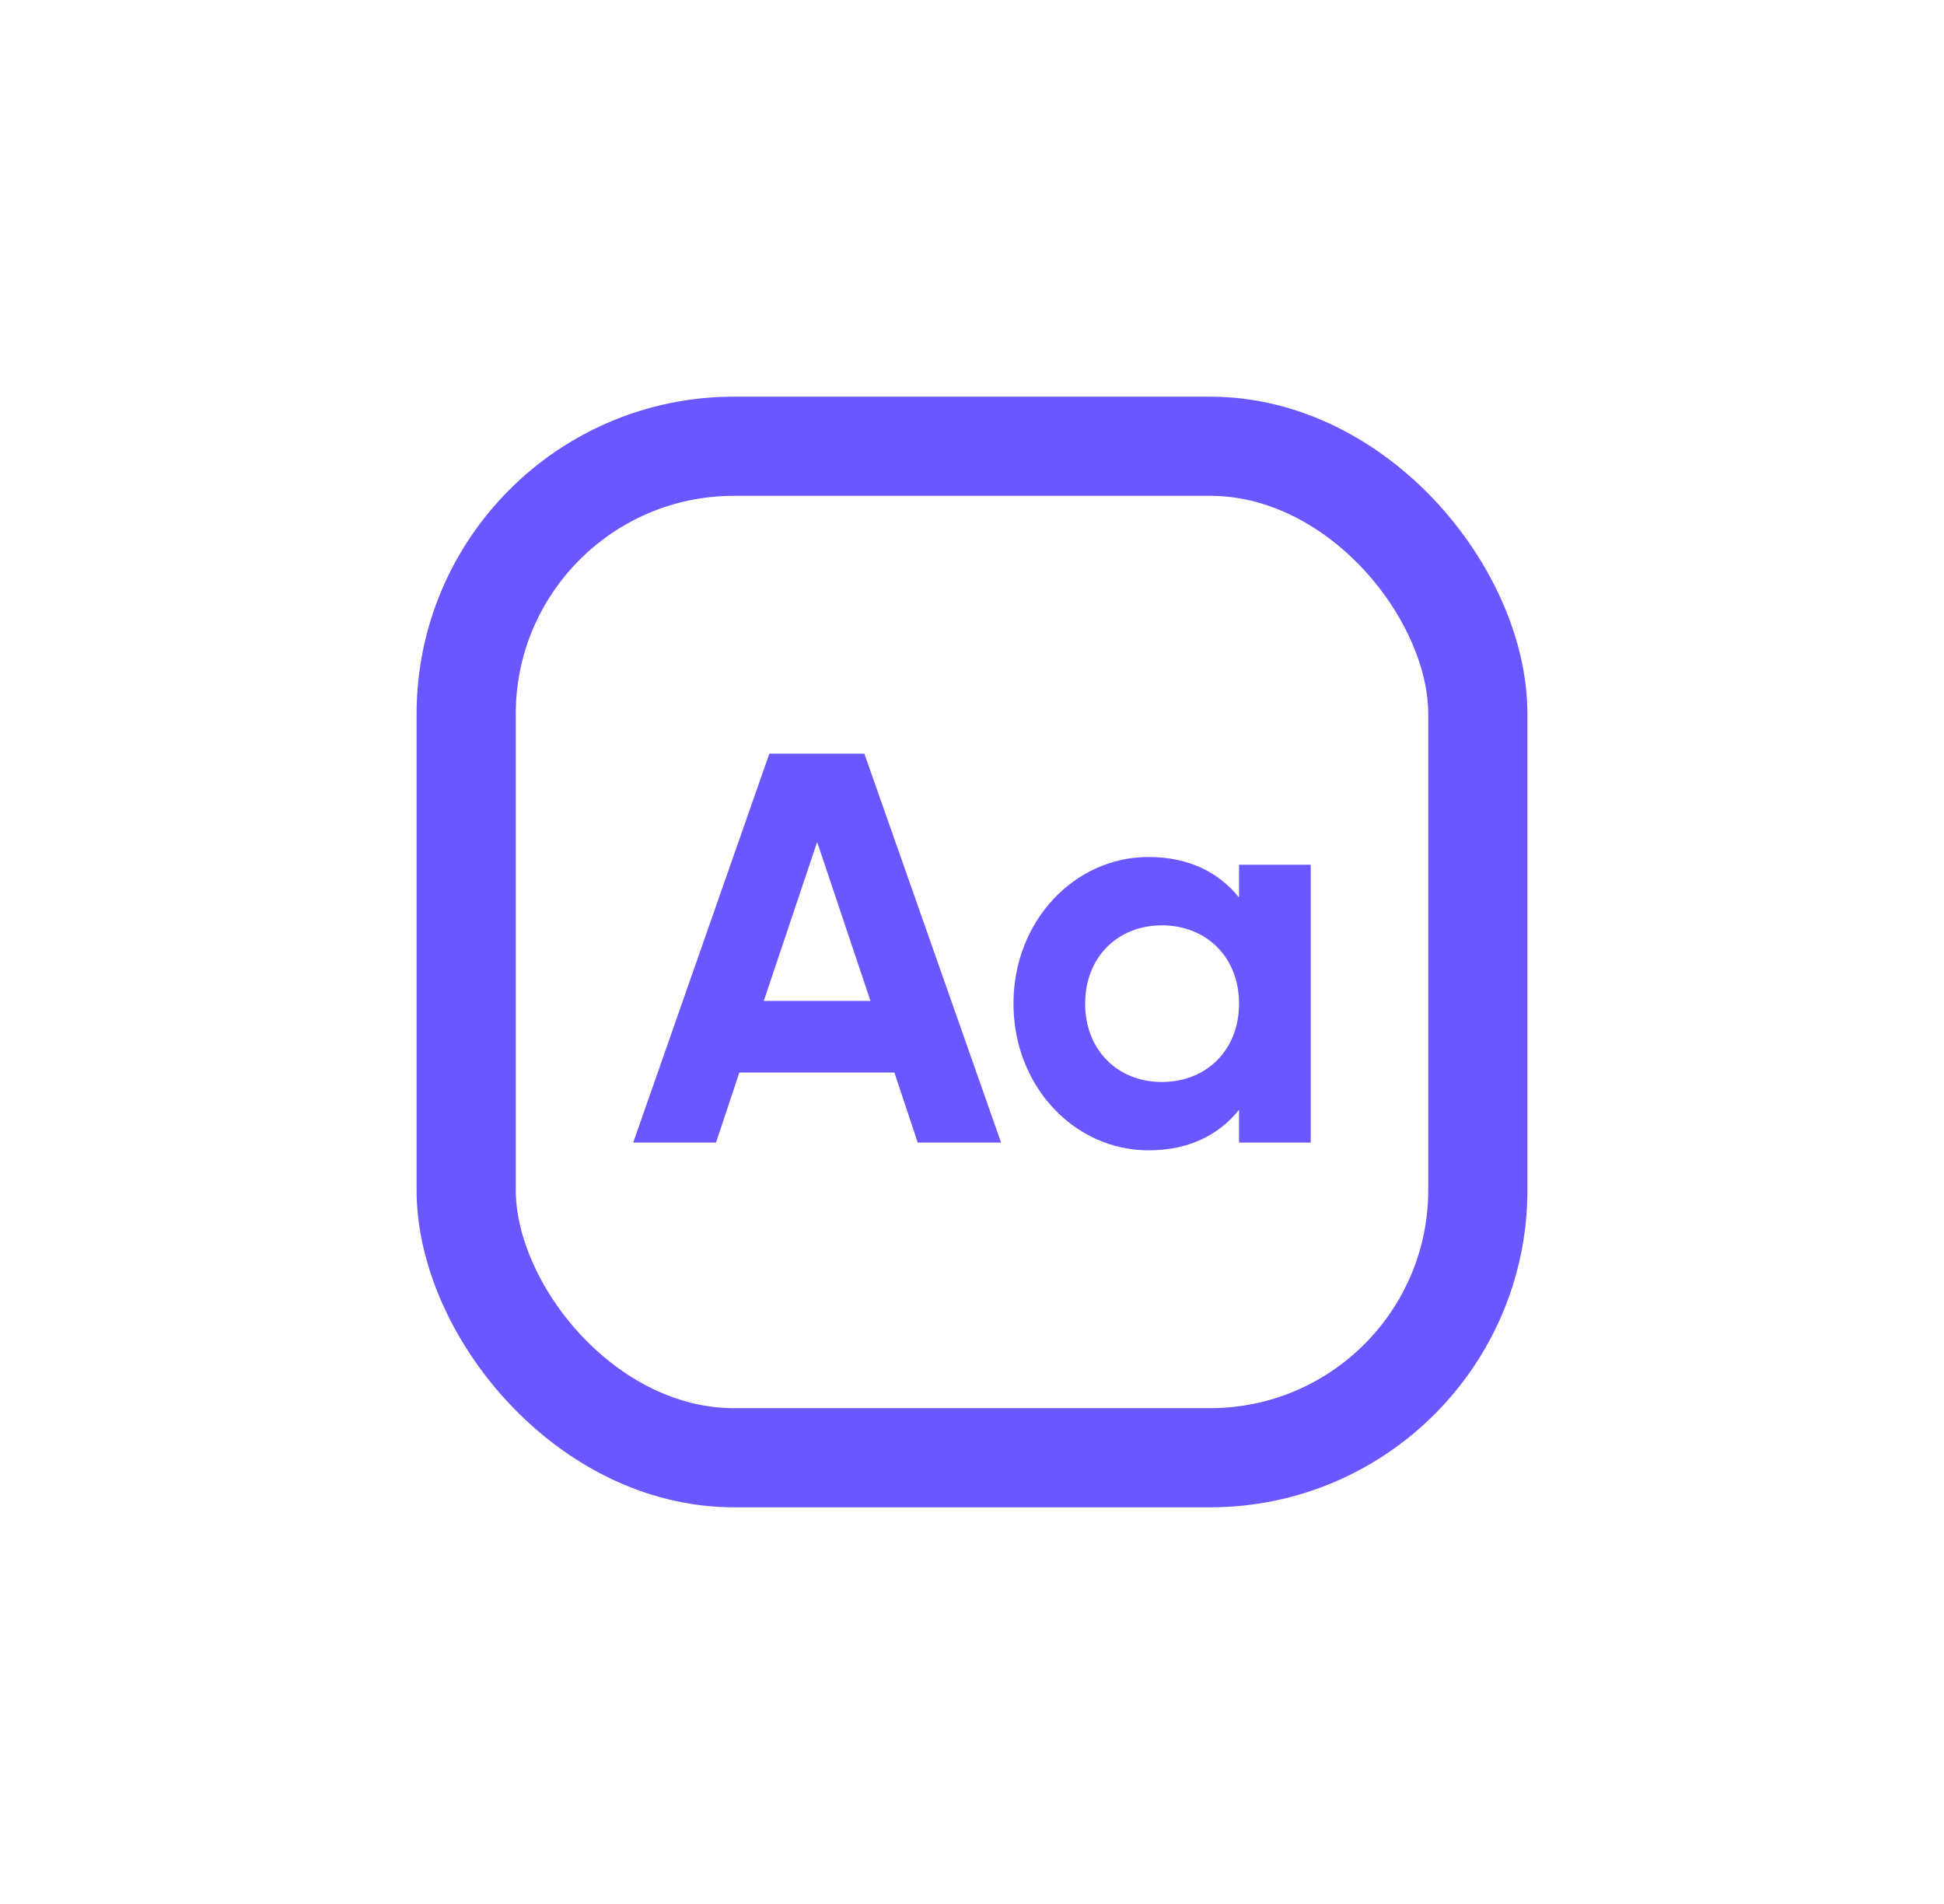 <svg width="49" height="48" viewBox="0 0 49 48" fill="none" xmlns="http://www.w3.org/2000/svg">
<path d="M23.132 28.804H25.233L21.787 19H19.392L15.961 28.804H18.048L18.636 27.039H22.544L23.132 28.804ZM19.252 25.233L20.597 21.227L21.941 25.233H19.252Z" fill="#6B57FF"/>
<path d="M31.231 21.801V22.628C30.727 21.997 29.971 21.605 28.948 21.605C27.085 21.605 25.545 23.216 25.545 25.302C25.545 27.389 27.085 29 28.948 29C29.971 29 30.727 28.608 31.231 27.978V28.804H33.038V21.801H31.231ZM29.284 27.277C28.178 27.277 27.352 26.479 27.352 25.302C27.352 24.126 28.178 23.328 29.284 23.328C30.405 23.328 31.231 24.126 31.231 25.302C31.231 26.479 30.405 27.277 29.284 27.277Z" fill="#6B57FF"/>
<rect x="11.75" y="11.25" width="25.5" height="25.5" rx="6.75" stroke="#6B57FF" stroke-width="2.5"/>
</svg>
